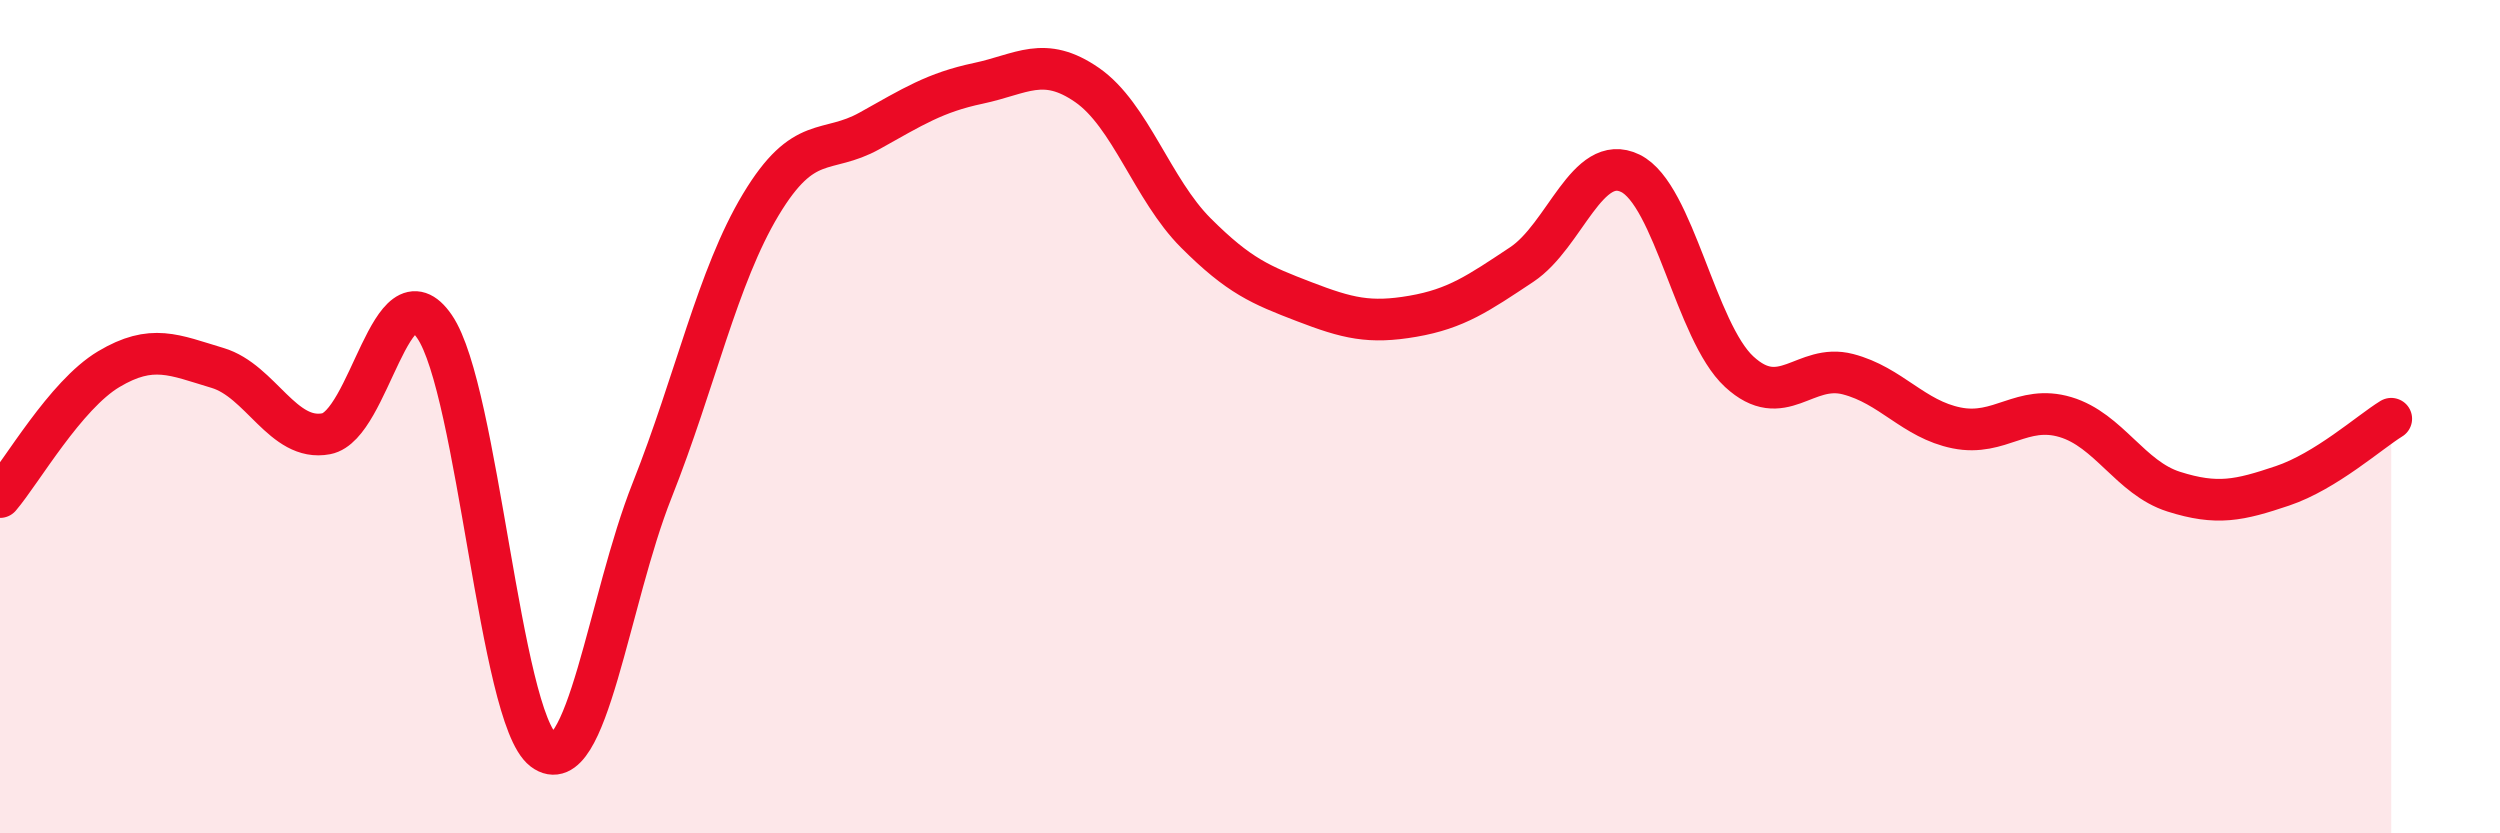 
    <svg width="60" height="20" viewBox="0 0 60 20" xmlns="http://www.w3.org/2000/svg">
      <path
        d="M 0,11.93 C 0.52,11.32 1.57,9.48 2.61,8.86 C 3.65,8.24 4.18,8.52 5.22,8.83 C 6.26,9.14 6.79,10.61 7.83,10.41 C 8.87,10.21 9.39,6.32 10.43,7.84 C 11.47,9.36 12,17.21 13.04,18 C 14.08,18.79 14.61,14.39 15.65,11.77 C 16.69,9.15 17.22,6.64 18.26,4.91 C 19.3,3.18 19.83,3.72 20.87,3.14 C 21.91,2.56 22.44,2.22 23.48,2 C 24.52,1.78 25.05,1.32 26.09,2.04 C 27.13,2.76 27.66,4.55 28.7,5.59 C 29.74,6.63 30.26,6.84 31.3,7.24 C 32.34,7.64 32.87,7.77 33.91,7.59 C 34.95,7.41 35.48,7.04 36.52,6.35 C 37.56,5.66 38.09,3.65 39.13,4.16 C 40.17,4.67 40.7,7.96 41.74,8.92 C 42.78,9.88 43.31,8.71 44.35,8.98 C 45.39,9.25 45.92,10.06 46.96,10.27 C 48,10.48 48.53,9.7 49.57,10.01 C 50.61,10.32 51.13,11.47 52.17,11.8 C 53.21,12.13 53.74,12.01 54.78,11.66 C 55.82,11.31 56.87,10.37 57.39,10.05L57.39 20L0 20Z"
        fill="#EB0A25"
        opacity="0.1"
        stroke-linecap="round"
        stroke-linejoin="round"
      />
      <path
        d="M 0,11.93 C 0.52,11.32 1.57,9.48 2.61,8.86 C 3.65,8.24 4.18,8.52 5.22,8.83 C 6.26,9.14 6.79,10.61 7.83,10.41 C 8.87,10.21 9.39,6.32 10.43,7.84 C 11.47,9.36 12,17.21 13.04,18 C 14.08,18.79 14.61,14.39 15.65,11.77 C 16.69,9.15 17.22,6.64 18.26,4.91 C 19.3,3.18 19.83,3.72 20.87,3.14 C 21.91,2.56 22.44,2.22 23.48,2 C 24.52,1.78 25.05,1.32 26.09,2.04 C 27.13,2.76 27.66,4.55 28.7,5.59 C 29.74,6.63 30.26,6.84 31.3,7.24 C 32.34,7.64 32.87,7.77 33.91,7.59 C 34.95,7.41 35.48,7.04 36.52,6.35 C 37.56,5.66 38.09,3.65 39.13,4.16 C 40.17,4.67 40.7,7.96 41.74,8.92 C 42.78,9.88 43.31,8.71 44.35,8.98 C 45.39,9.25 45.92,10.06 46.96,10.27 C 48,10.48 48.53,9.7 49.57,10.01 C 50.61,10.32 51.13,11.47 52.17,11.8 C 53.21,12.13 53.74,12.01 54.78,11.66 C 55.82,11.31 56.87,10.37 57.39,10.05"
        stroke="#EB0A25"
        stroke-width="1"
        fill="none"
        stroke-linecap="round"
        stroke-linejoin="round"
      />
    </svg>
  